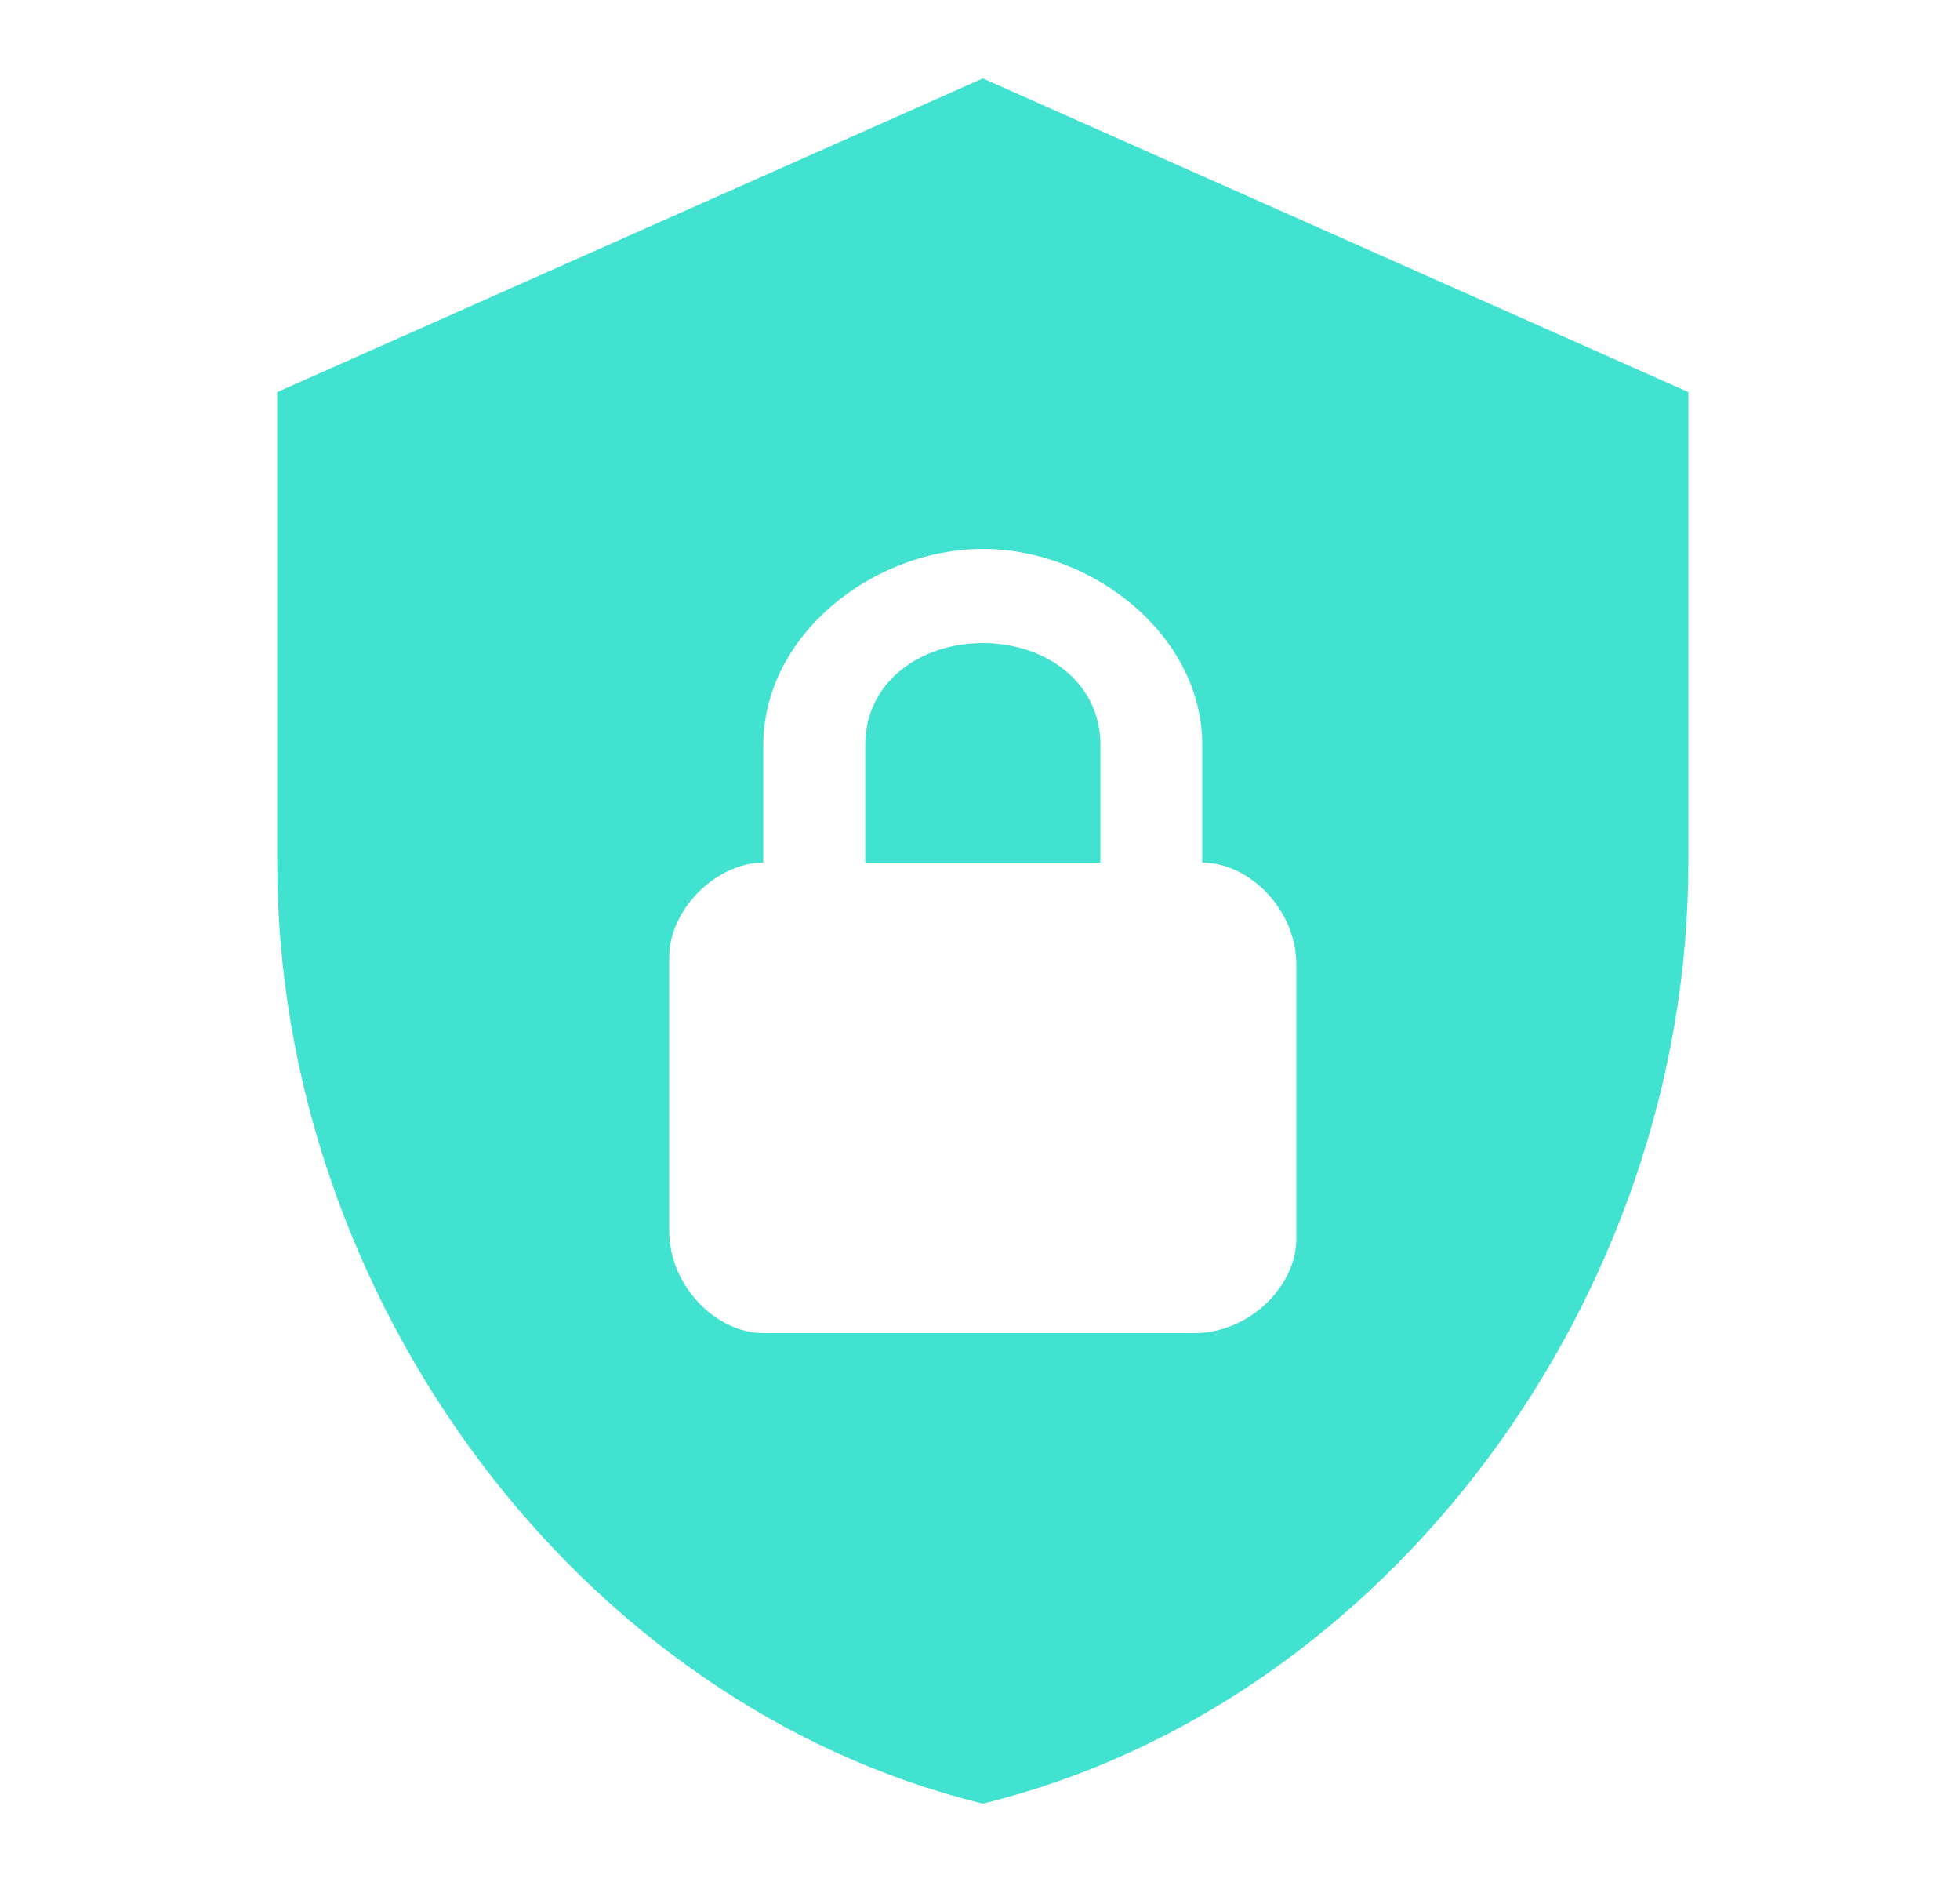 <svg width="25" height="24" viewBox="0 0 25 24" fill="none" xmlns="http://www.w3.org/2000/svg">
<path d="M12.536 1L3.536 5V11C3.536 16.55 7.376 21.74 12.536 23C17.695 21.74 21.535 16.55 21.535 11V5L12.536 1ZM12.536 7C13.935 7 15.335 8.1 15.335 9.5V11C15.935 11 16.535 11.6 16.535 12.3V15.8C16.535 16.4 15.935 17 15.236 17H9.736C9.136 17 8.536 16.4 8.536 15.7V12.2C8.536 11.6 9.136 11 9.736 11V9.5C9.736 8.1 11.136 7 12.536 7ZM12.536 8.2C11.736 8.2 11.036 8.7 11.036 9.5V11H14.036V9.5C14.036 8.7 13.335 8.2 12.536 8.2Z" fill="#41E2CF"/>
</svg>
